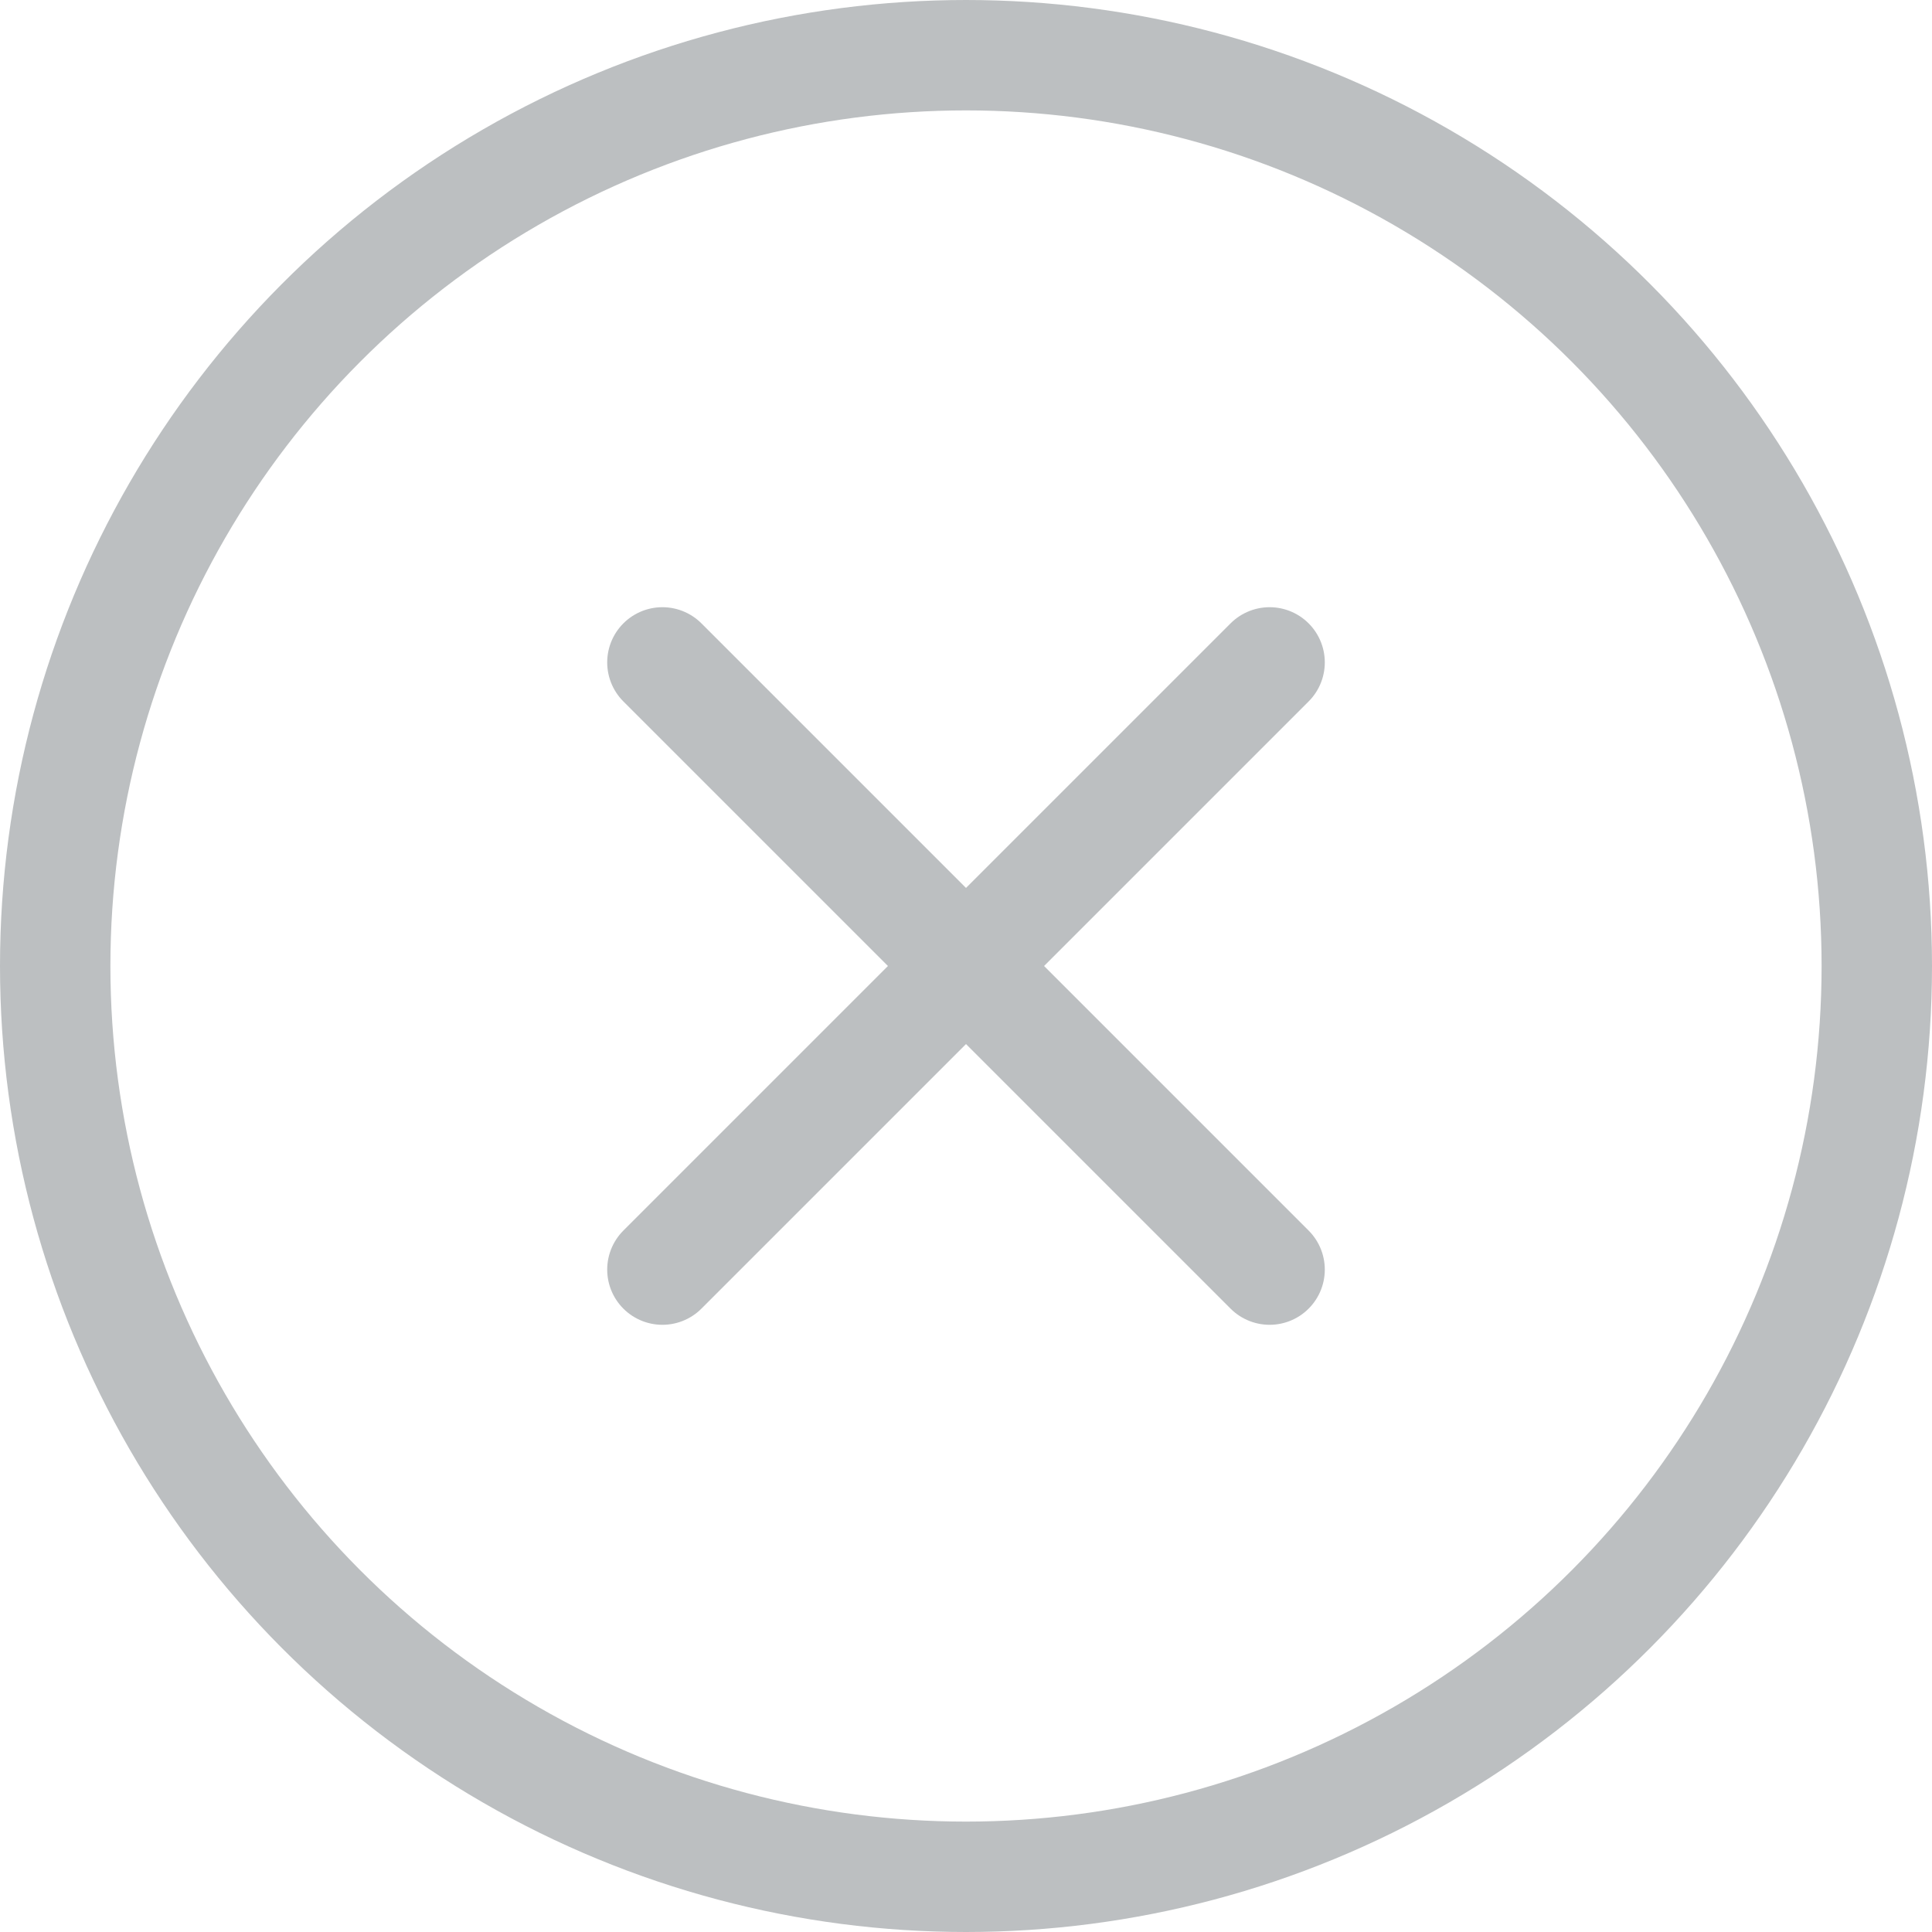 <?xml version="1.0" encoding="UTF-8"?> <svg xmlns="http://www.w3.org/2000/svg" width="35" height="35" viewBox="0 0 35 35" fill="none"> <circle cx="17.5" cy="17.5" r="16.5" stroke="#BCBFC1" stroke-width="2"></circle> <path d="M12 23L23 12" stroke="#BCBFC1" stroke-width="2" stroke-linecap="round"></path> <path d="M12 12L23 23" stroke="#BCBFC1" stroke-width="2" stroke-linecap="round"></path> </svg> 